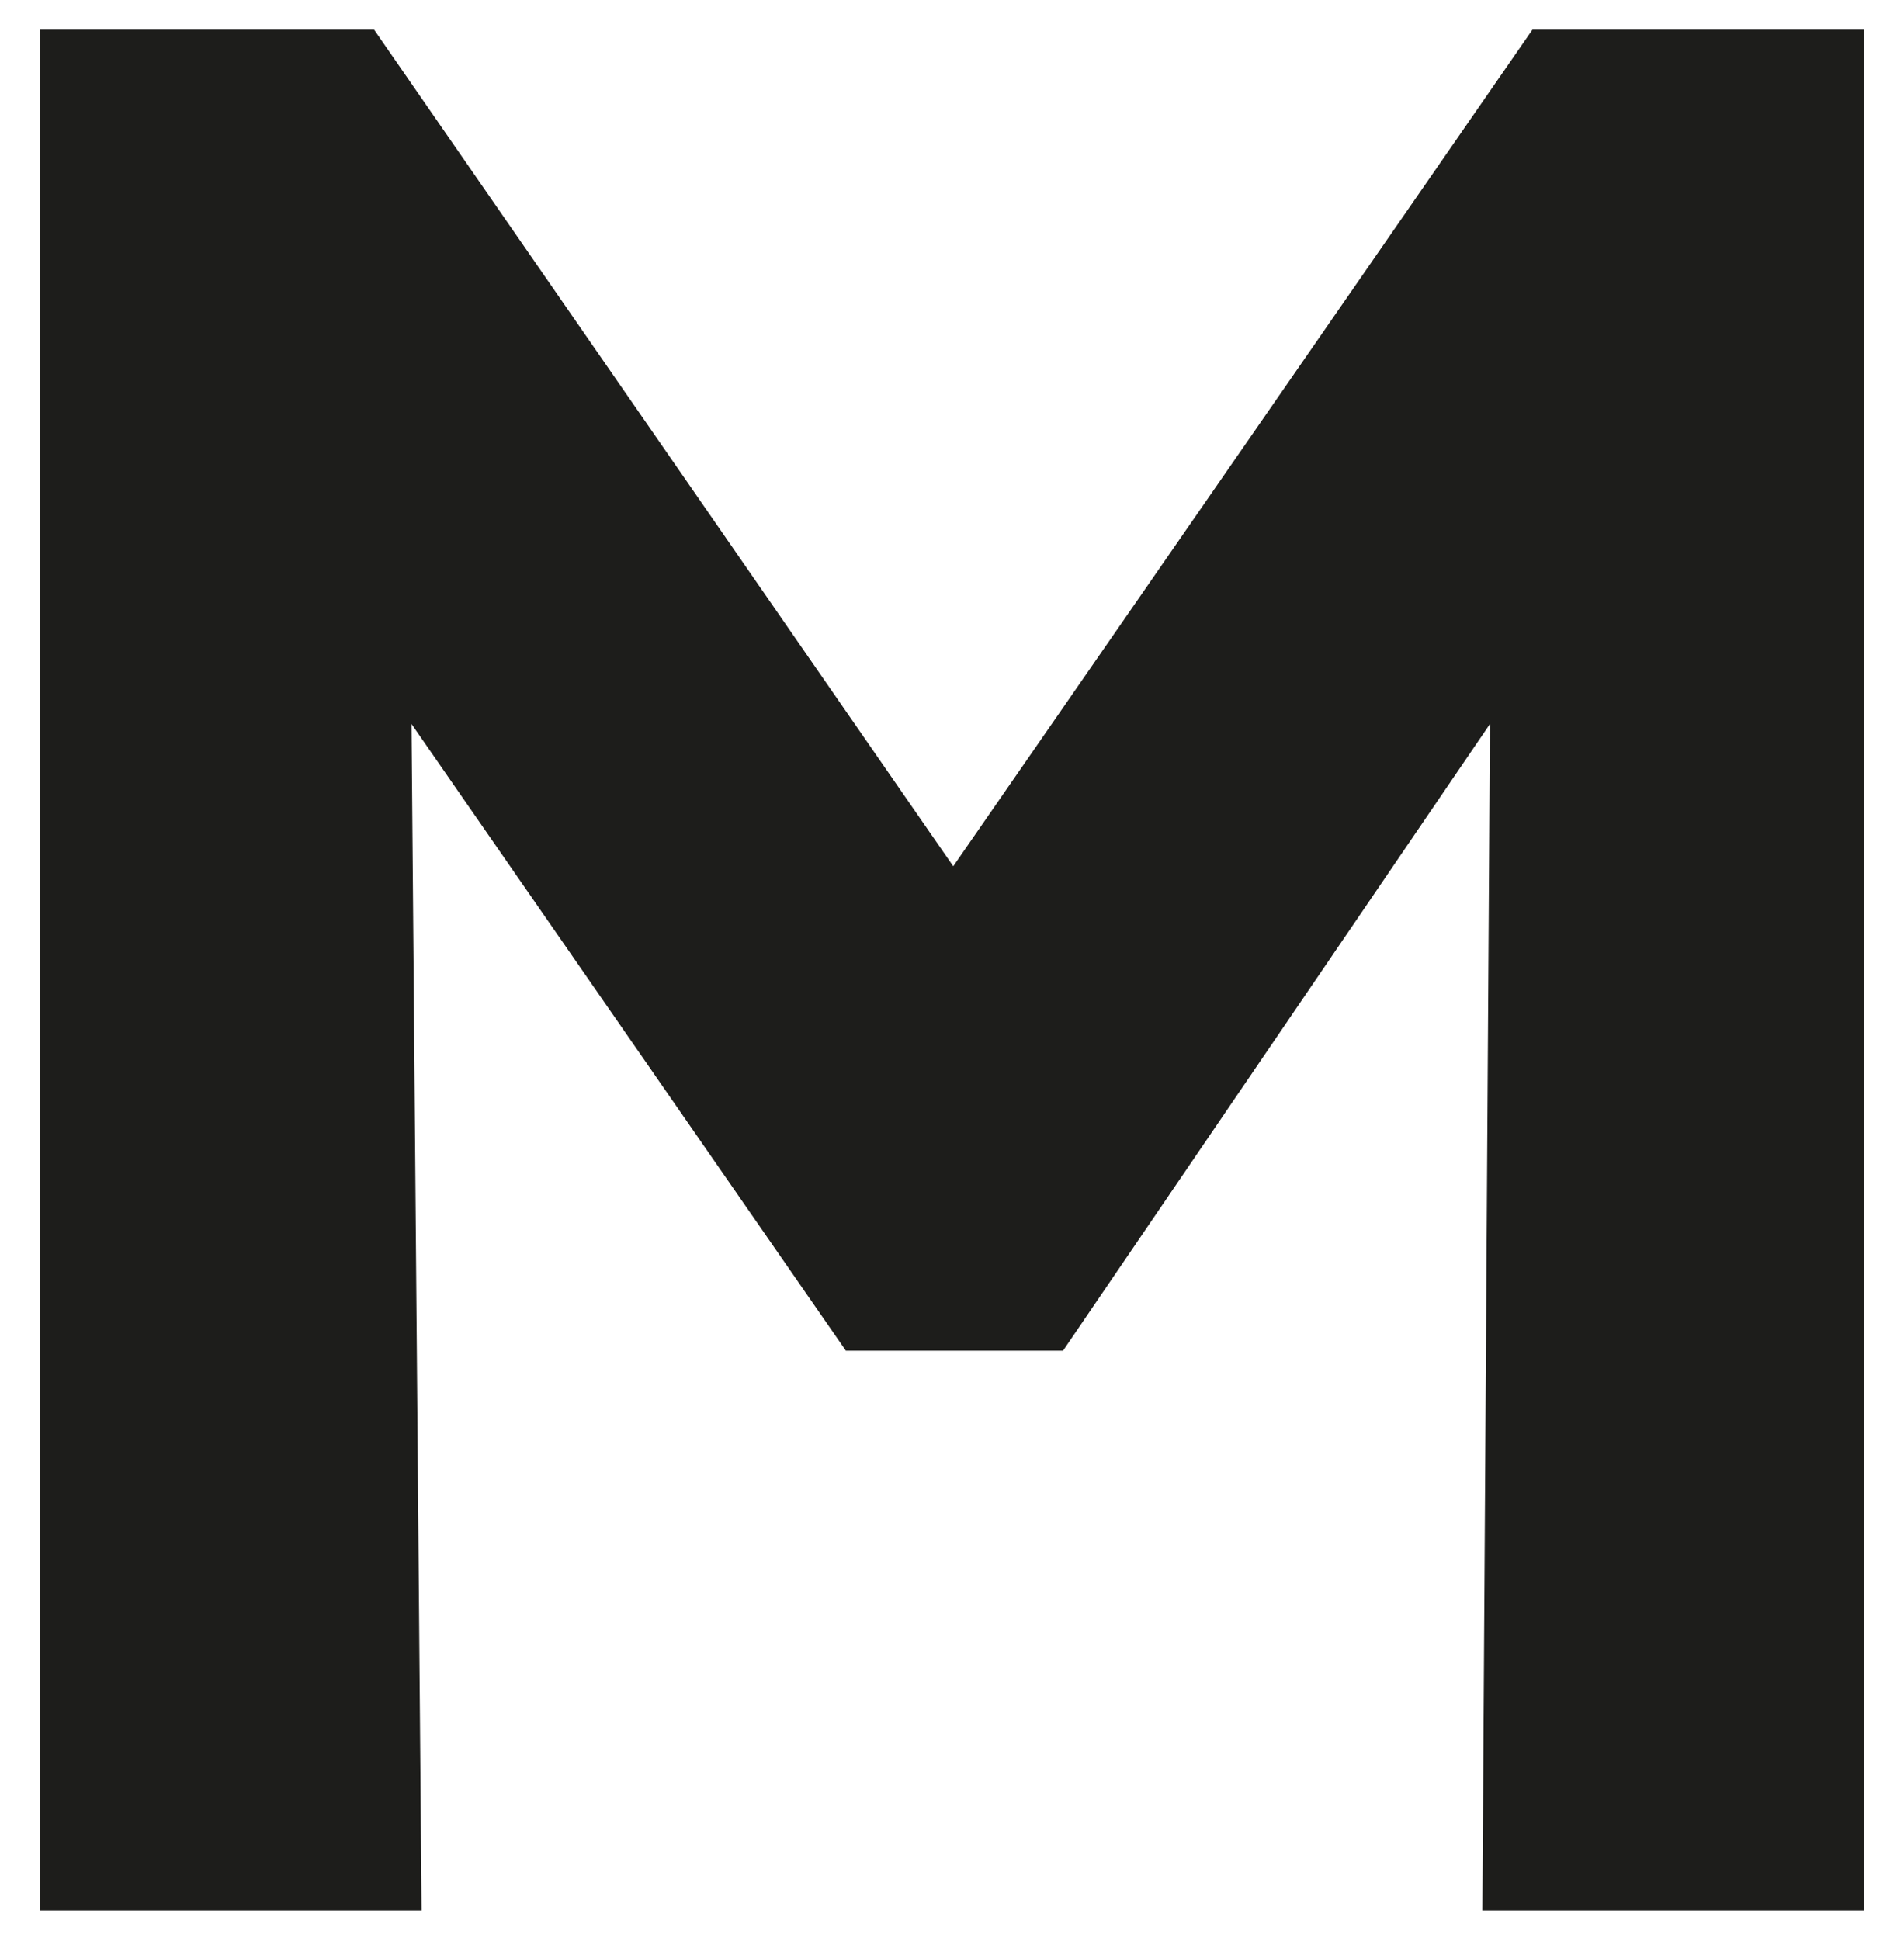 <?xml version="1.0" encoding="utf-8"?>
<!-- Generator: Adobe Illustrator 26.2.1, SVG Export Plug-In . SVG Version: 6.00 Build 0)  -->
<svg version="1.1" id="Lager_1" xmlns="http://www.w3.org/2000/svg" xmlns:xlink="http://www.w3.org/1999/xlink" x="0px" y="0px"
	 viewBox="0 0 367.82 374.71" style="enable-background:new 0 0 367.82 374.71;" xml:space="preserve">
<style type="text/css">
	.st0{fill:#1D1D1B;}
</style>
<polygon class="st0" points="296.03,5.75 184.15,167.33 72.28,5.75 7.67,5.75 7.67,368.97 81.44,368.97 79.5,139.85 163.41,260.91 
	205.36,260.91 287.83,139.85 286.37,368.97 360.15,368.97 360.15,5.75 "/>
</svg>
